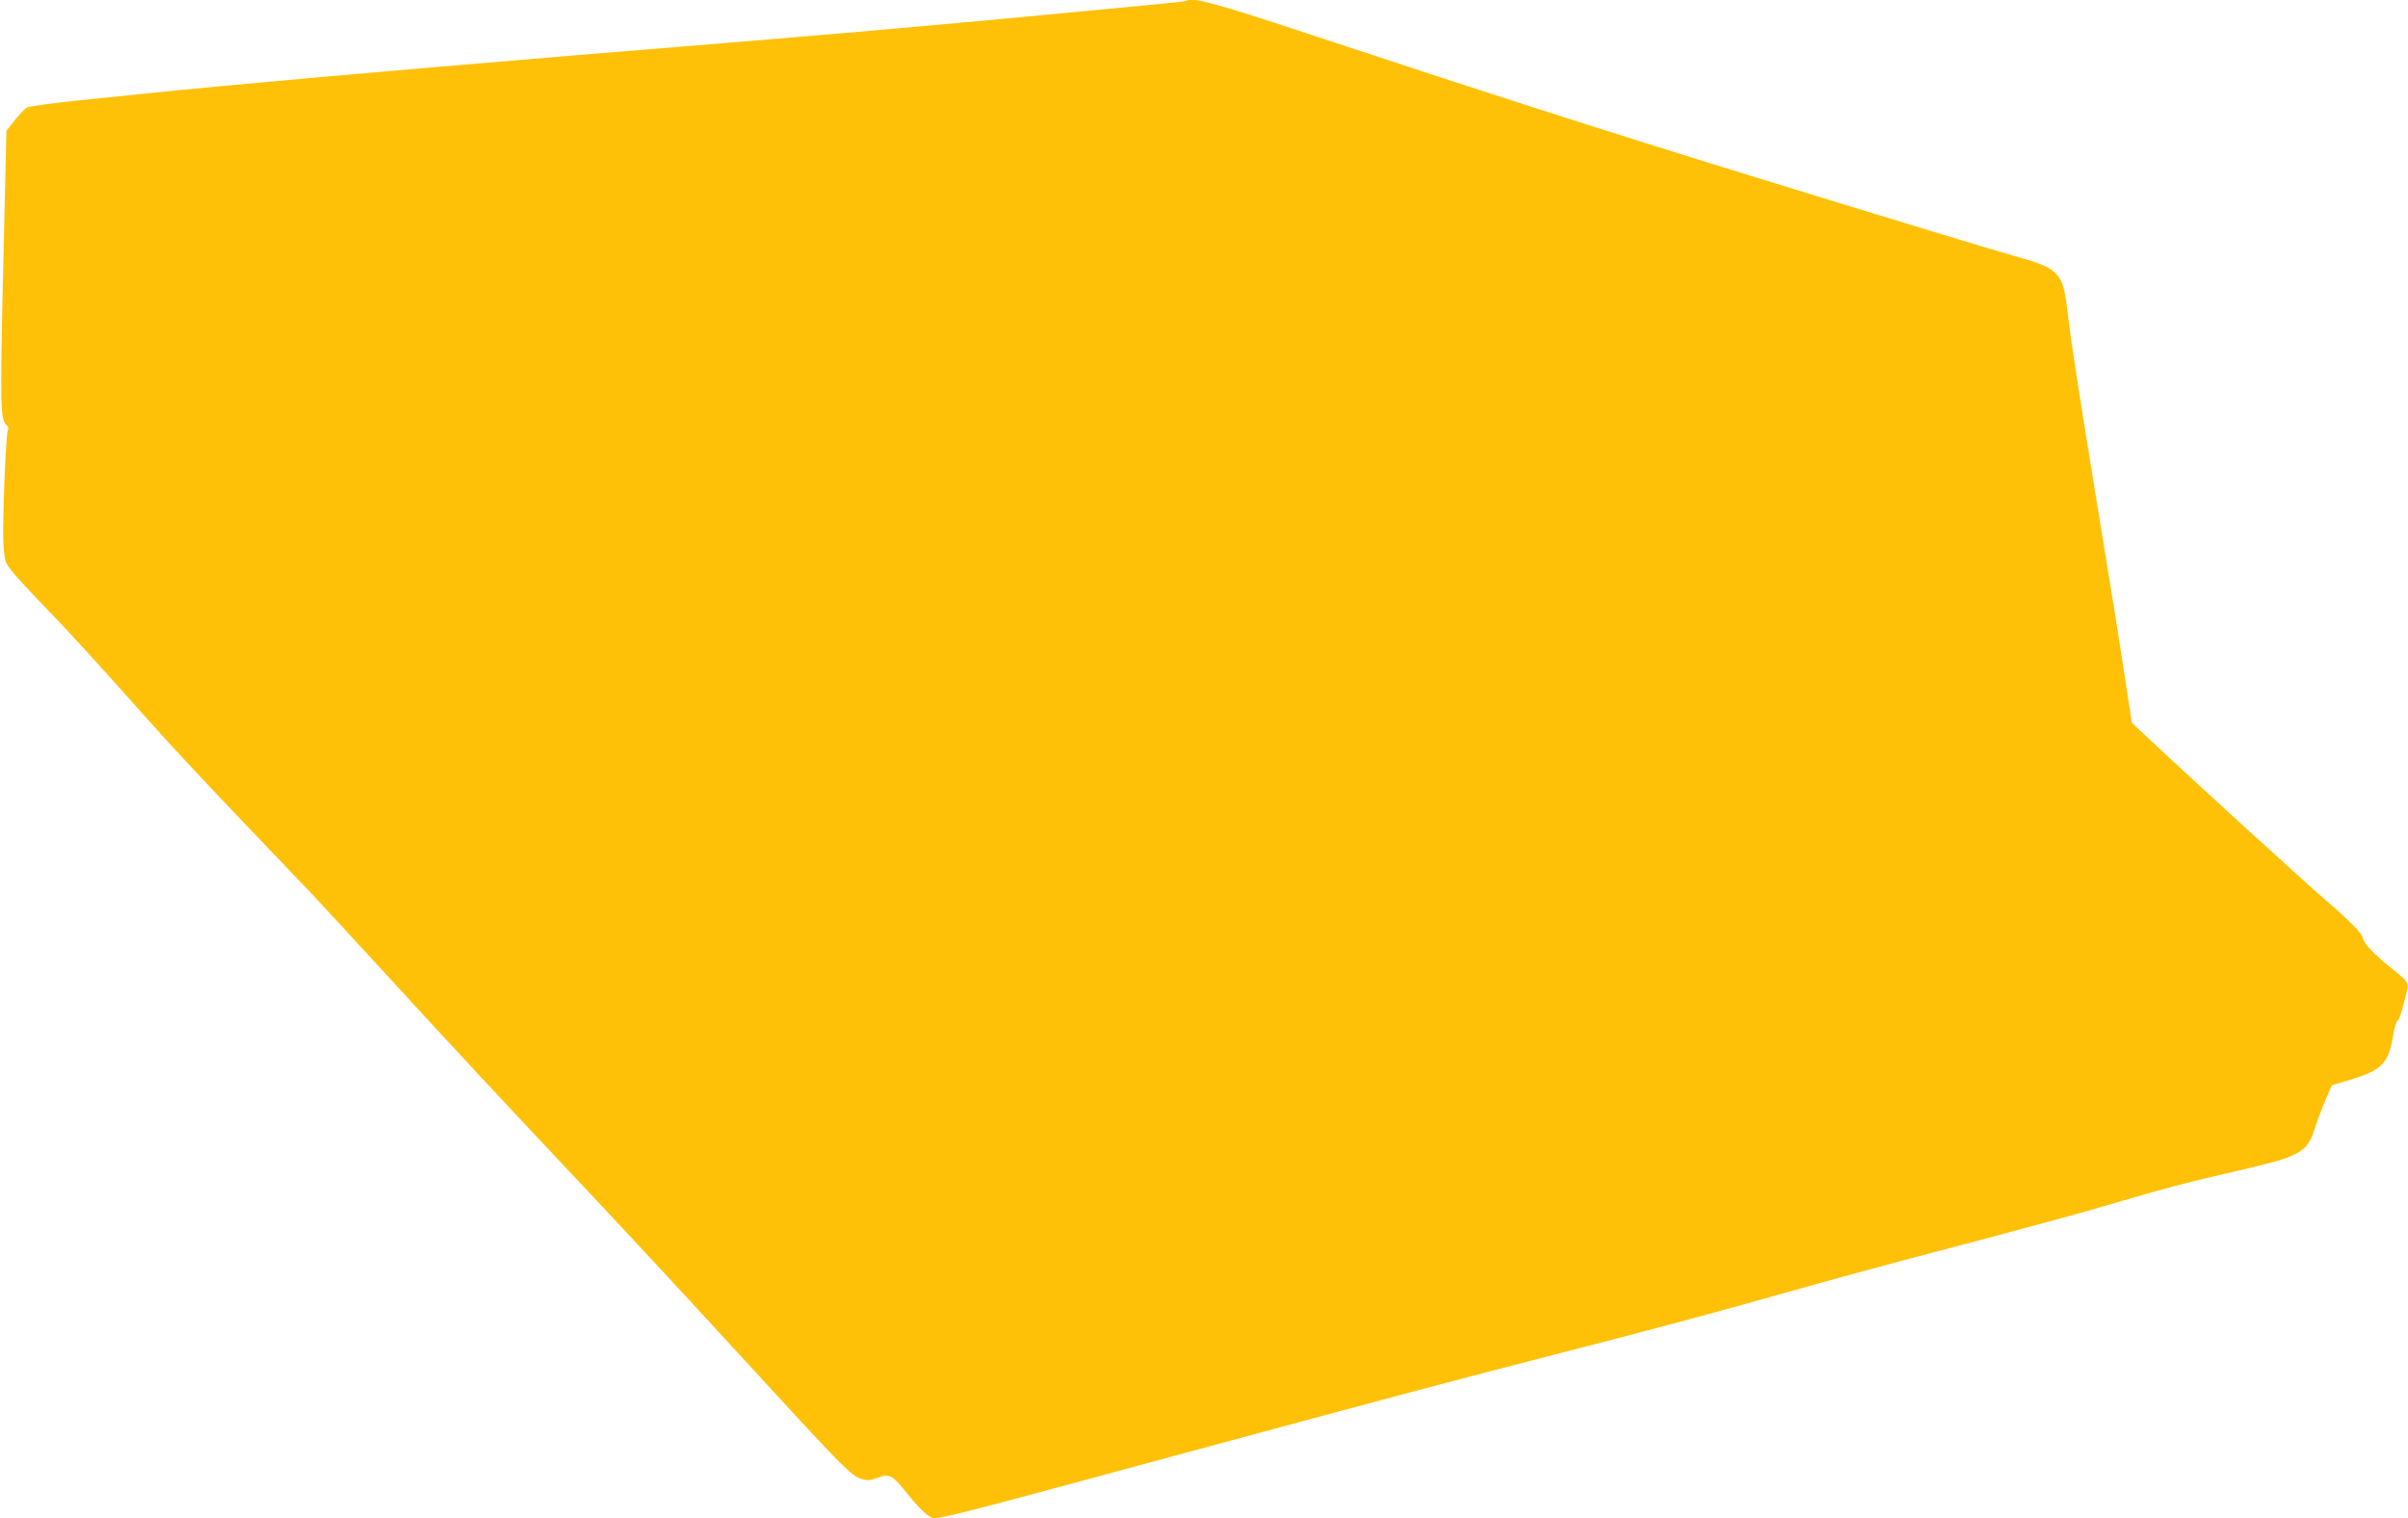 <?xml version="1.0" standalone="no"?>
<!DOCTYPE svg PUBLIC "-//W3C//DTD SVG 20010904//EN"
 "http://www.w3.org/TR/2001/REC-SVG-20010904/DTD/svg10.dtd">
<svg version="1.0" xmlns="http://www.w3.org/2000/svg"
 width="1280pt" height="807pt" viewBox="0 0 1280 807"
 preserveAspectRatio="xMidYMid meet">
<g transform="translate(0,807) scale(0.1,-0.1)"
fill="#ffc107" stroke="none">
<path d="M6310 8067 c-3 -3 -59 -10 -125 -16 -66 -7 -307 -29 -535 -51 -500
-48 -1076 -99 -1570 -140 -201 -16 -666 -55 -1035 -85 -1012 -84 -1867 -160
-2250 -200 -77 -8 -252 -26 -389 -40 -137 -14 -257 -31 -266 -38 -10 -7 -38
-37 -62 -67 l-44 -55 -17 -730 c-17 -743 -15 -807 18 -835 10 -8 12 -18 6 -29
-9 -17 -27 -442 -24 -579 1 -45 7 -99 14 -119 8 -25 61 -87 168 -198 164 -169
313 -332 600 -655 95 -107 309 -337 475 -510 165 -173 337 -353 382 -400 44
-47 233 -251 420 -455 358 -391 550 -597 1094 -1175 184 -196 531 -570 770
-831 542 -591 584 -633 638 -650 36 -10 48 -9 88 6 62 24 78 15 163 -92 38
-49 85 -97 104 -108 51 -27 -85 -61 1482 363 871 236 1427 384 1850 492 500
128 861 225 1195 320 190 54 485 135 655 180 579 152 942 250 1109 300 259 77
405 116 621 165 246 57 297 71 357 101 56 28 80 61 102 134 9 30 33 95 53 143
l38 88 100 30 c168 52 200 85 226 234 6 39 16 73 22 77 10 6 22 43 49 150 14
57 14 56 -97 145 -74 59 -135 125 -135 145 0 21 -73 97 -185 192 -98 83 -715
646 -977 892 l-66 62 -32 209 c-34 225 -61 396 -146 913 -100 613 -144 894
-159 1025 -19 159 -28 196 -60 233 -31 38 -84 62 -210 96 -91 25 -753 226
-1450 441 -717 221 -1381 434 -2354 756 -446 148 -591 187 -611 166z"/>
</g>
</svg>
